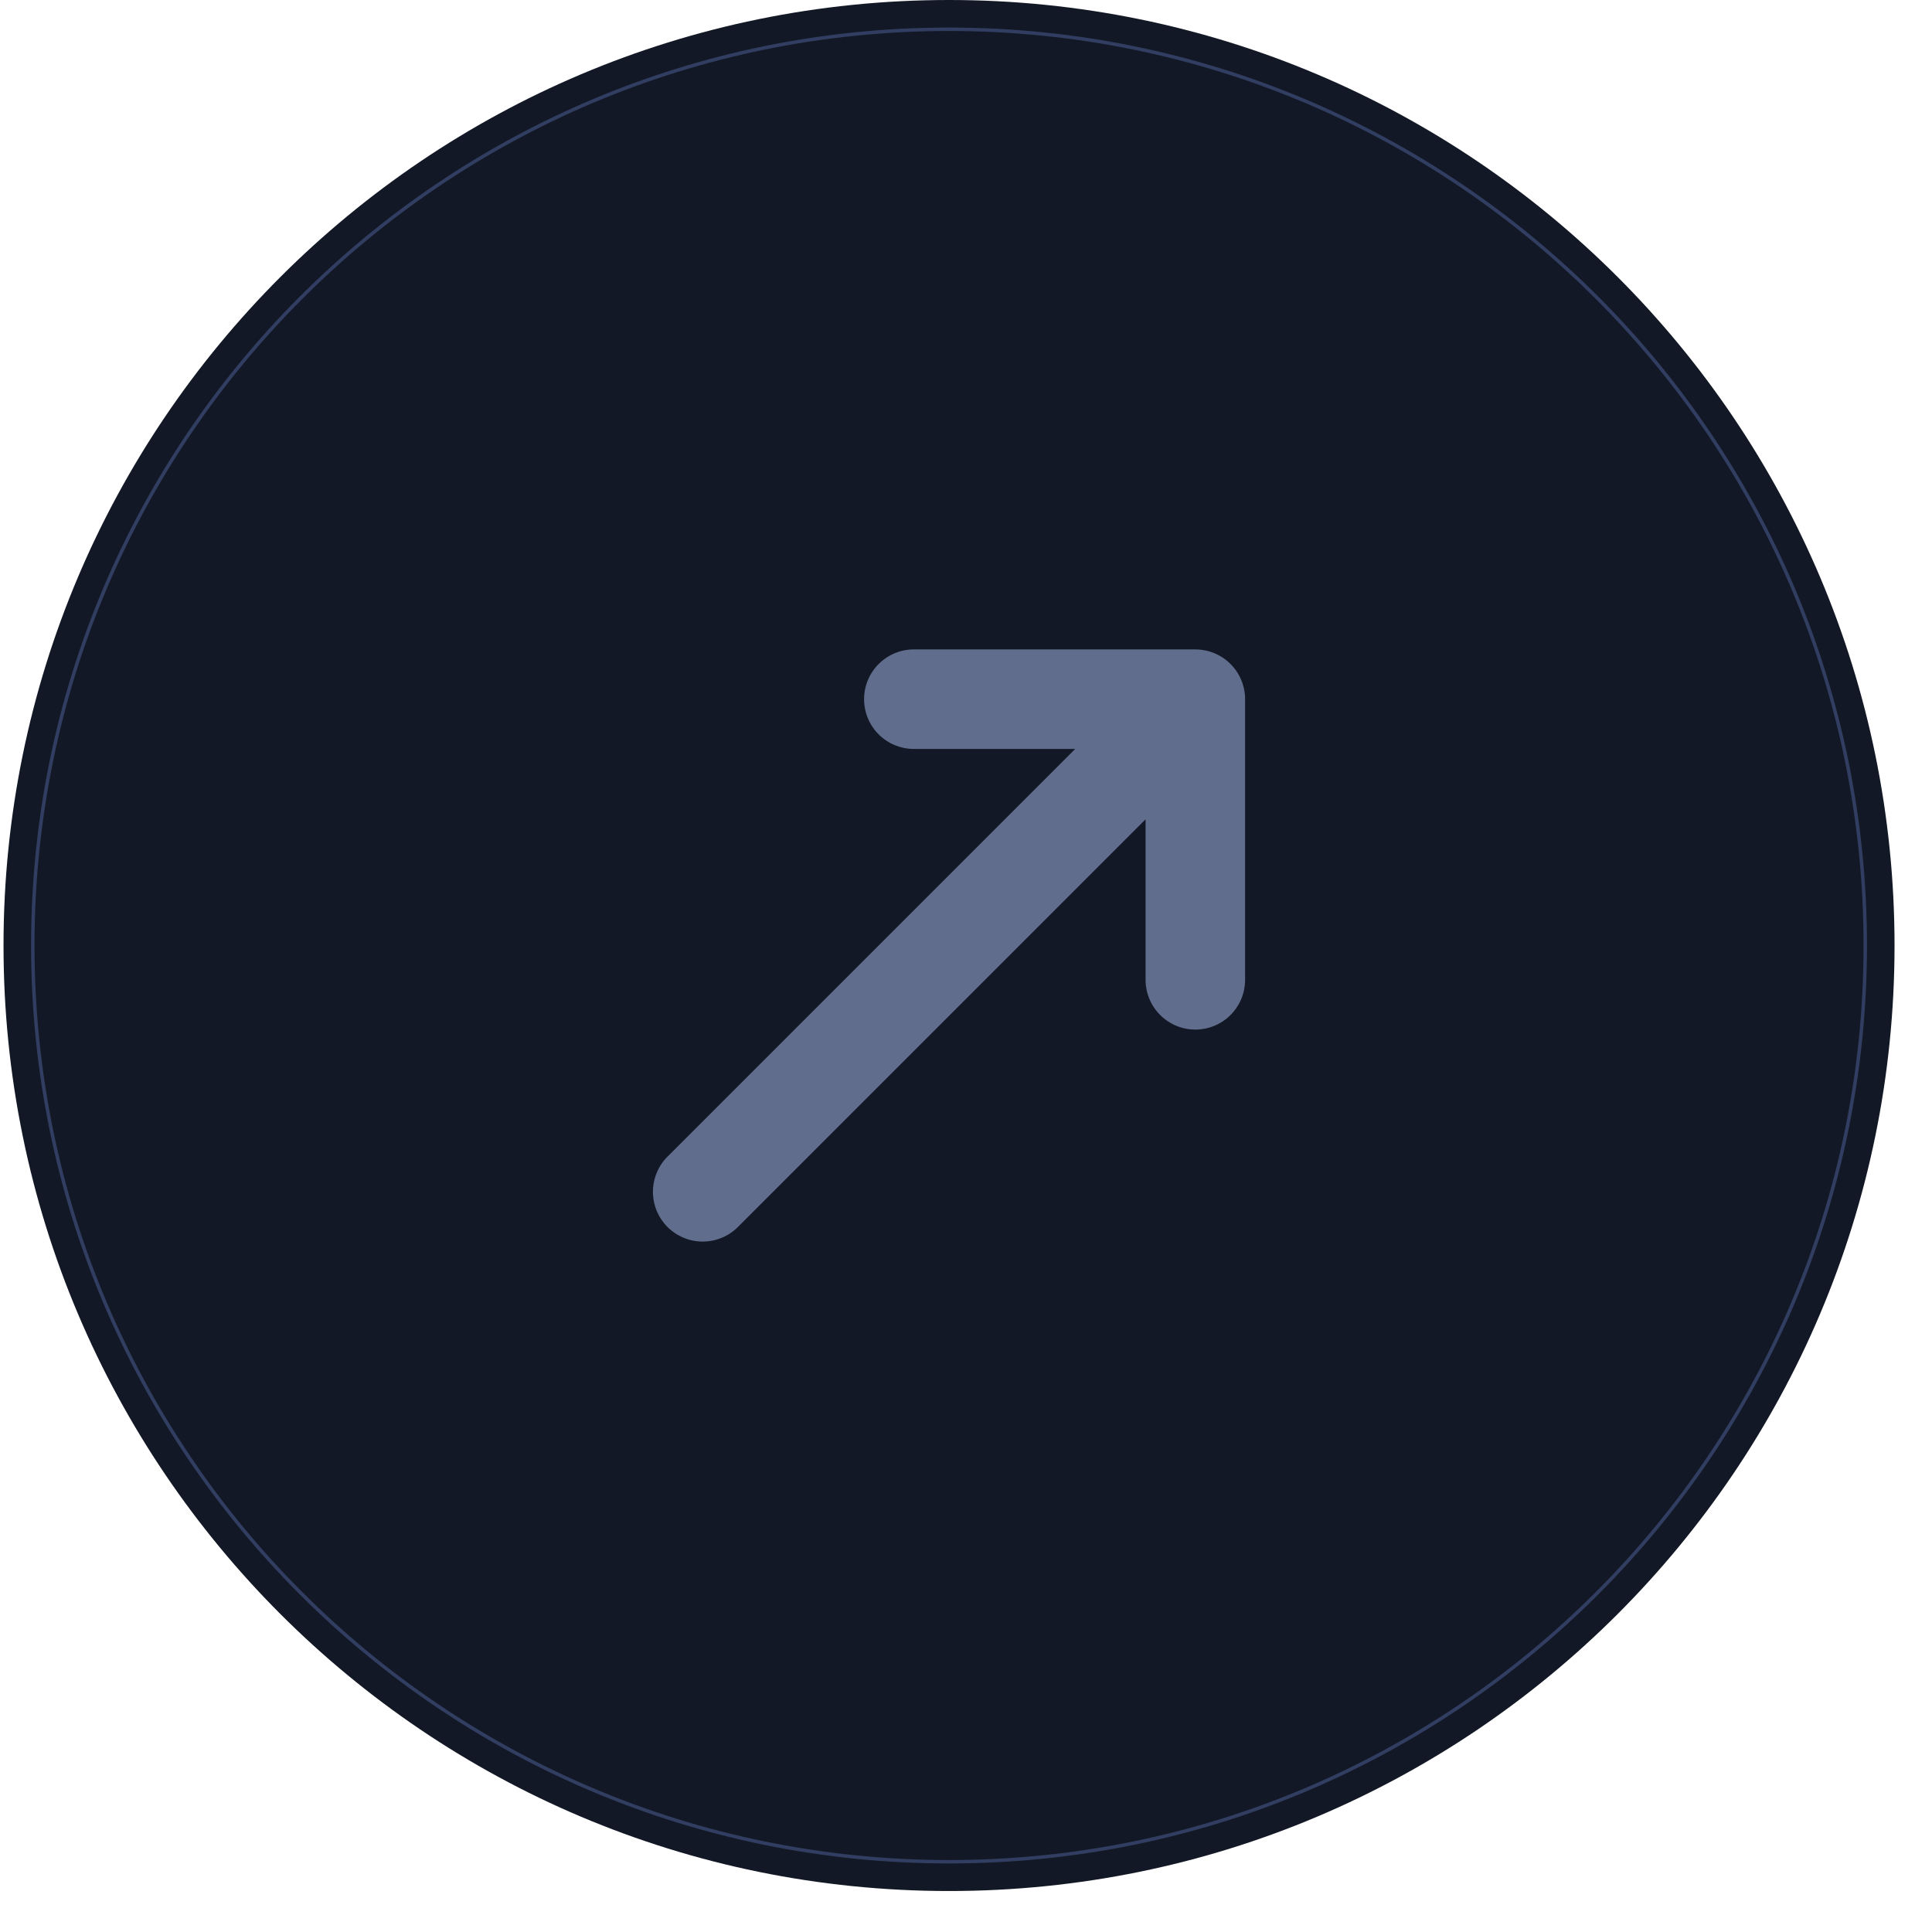 <svg width="560" height="560" viewBox="0 0 560 560" fill="none" xmlns="http://www.w3.org/2000/svg">
<g clip-path="url(#clip0_24577_11202)">
<g filter="url(#filter0_d_24577_11202)">
<path d="M549.141 274.061C549.141 122.701 426.44 0 275.08 0C123.721 0 1.02 122.701 1.02 274.061C1.02 425.42 123.721 548.121 275.08 548.121C426.44 548.121 549.141 425.42 549.141 274.061Z" fill="#121825"/>
<path d="M540.655 274.06C540.655 127.387 421.753 8.484 275.08 8.484C128.406 8.484 9.504 127.387 9.504 274.06C9.504 420.734 128.406 539.636 275.08 539.636C421.753 539.636 540.655 420.734 540.655 274.06Z" stroke="#313E62"/>
<path fill-rule="evenodd" clip-rule="evenodd" d="M250.457 202.661C250.457 198.836 251.978 195.169 254.683 192.464C257.388 189.759 261.055 188.238 264.88 188.238H346.475C350.3 188.238 353.967 189.759 356.672 192.464C359.377 195.169 360.898 198.836 360.898 202.661V284.256C360.832 288.039 359.284 291.643 356.586 294.294C353.888 296.944 350.258 298.429 346.475 298.429C342.693 298.429 339.063 296.944 336.365 294.294C333.667 291.643 332.119 288.039 332.053 284.256V237.481L213.883 355.653C211.178 358.358 207.507 359.877 203.682 359.878C199.857 359.878 196.188 358.358 193.483 355.653C190.778 352.948 189.258 349.279 189.258 345.454C189.258 341.627 190.778 337.959 193.483 335.254L311.653 217.083H264.88C261.055 217.082 257.386 215.563 254.681 212.858C251.978 210.153 250.457 206.486 250.457 202.661Z" fill="#616D8D"/>
</g>
</g>
<defs>
<filter id="filter0_d_24577_11202" x="0.02" y="-1" width="550.121" height="550.121" filterUnits="userSpaceOnUse" color-interpolation-filters="sRGB">
<feFlood flood-opacity="0" result="BackgroundImageFix"/>
<feColorMatrix in="SourceAlpha" type="matrix" values="0 0 0 0 0 0 0 0 0 0 0 0 0 0 0 0 0 0 127 0" result="hardAlpha"/>
<feOffset/>
<feGaussianBlur stdDeviation="0.5"/>
<feComposite in2="hardAlpha" operator="out"/>
<feColorMatrix type="matrix" values="0 0 0 0 1 0 0 0 0 1 0 0 0 0 1 0 0 0 0.4 0"/>
<feBlend mode="normal" in2="BackgroundImageFix" result="effect1_dropShadow_24577_11202"/>
<feBlend mode="normal" in="SourceGraphic" in2="effect1_dropShadow_24577_11202" result="shape"/>
</filter>
<clipPath id="clip0_24577_11202">
<rect width="560" height="560" fill="white"/>
</clipPath>
</defs>
</svg>
